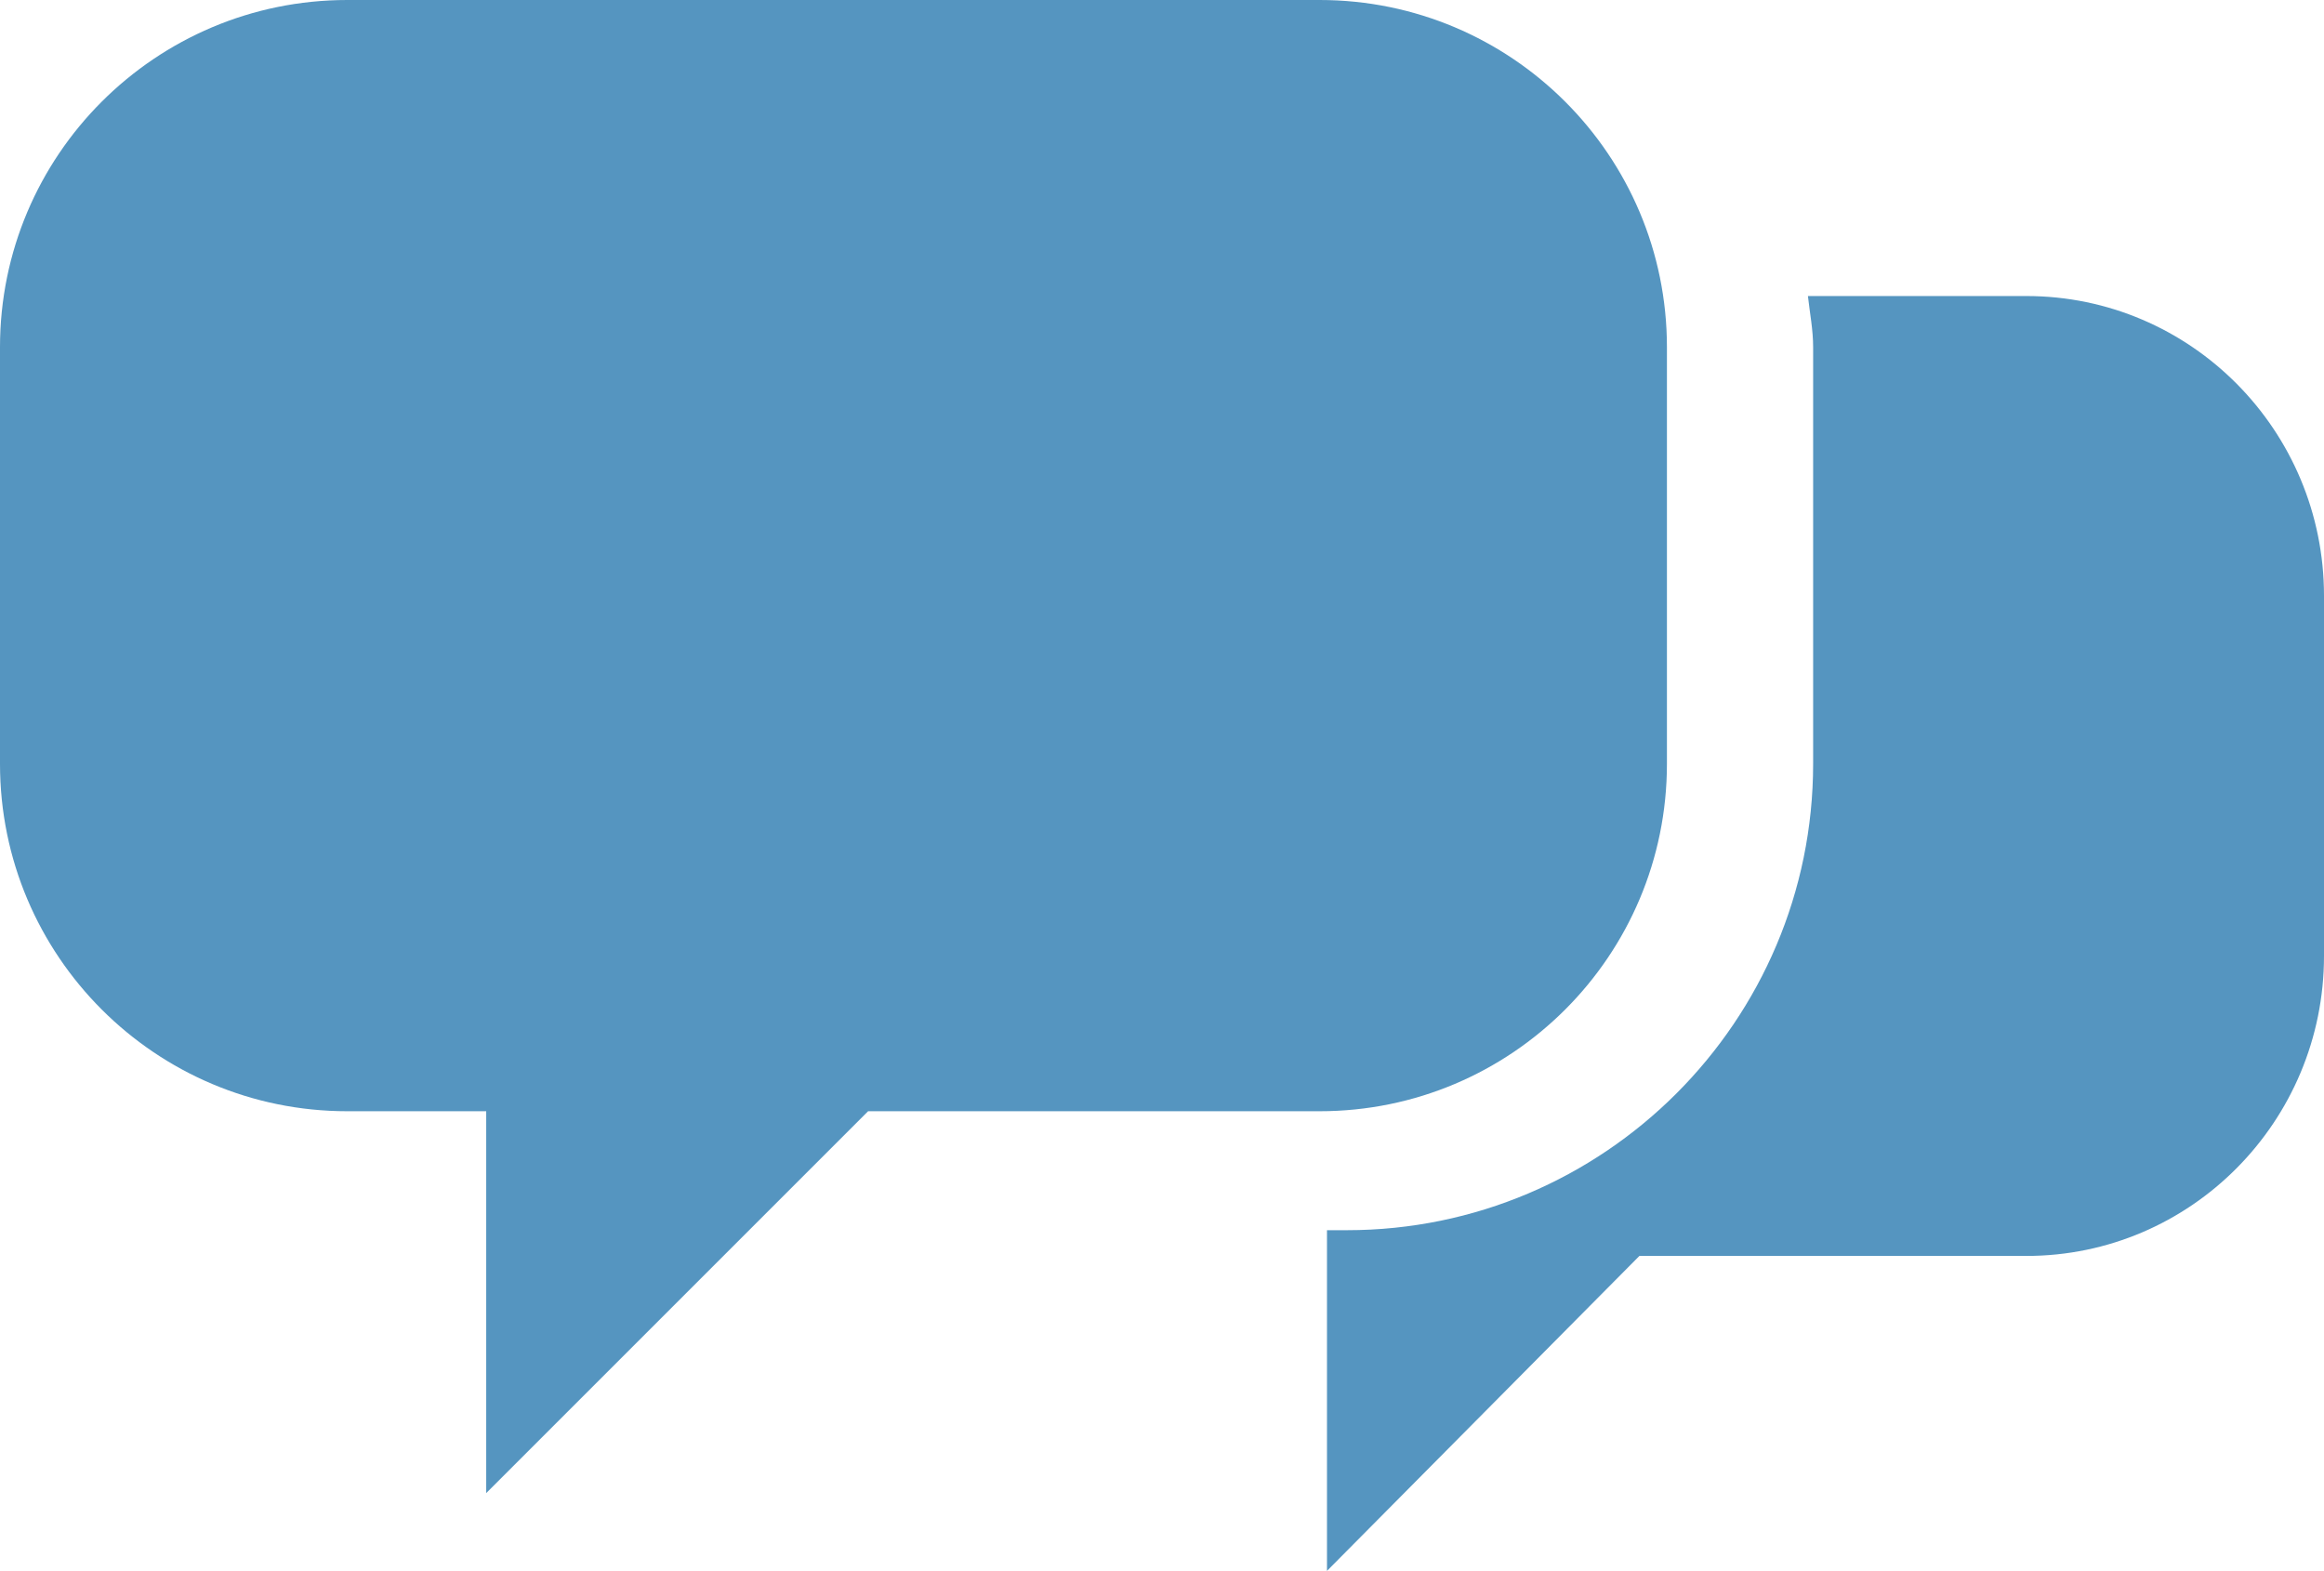 <?xml version="1.0" encoding="utf-8" standalone="no"?><!-- Generator: Adobe Illustrator 16.0.0, SVG Export Plug-In . SVG Version: 6.00 Build 0)  --><svg xmlns="http://www.w3.org/2000/svg" xmlns:xlink="http://www.w3.org/1999/xlink" enable-background="new 0 0 350 236.585" fill="#000000" height="236.585px" id="Layer_1" version="1.1" viewBox="0 0 350 236.585" width="350px" x="0px" xml:space="preserve" y="0px">
<g id="change1">
	<path d="M52.301,0h146.434c28.881,0,52.309,23.402,52.309,52.294v62.741c0,28.909-23.413,52.322-52.309,52.322   h-67.996l-57.515,57.514v-57.514H52.301C23.427,167.357,0,143.951,0,115.035V52.294C0,23.402,23.427,0,52.301,0z" fill="#5595c0"/>
	<path d="M305.176,44.584h-32.898c0.283,2.561,0.785,5.075,0.785,7.703v62.741c0,38.762-31.512,70.246-70.225,70.246   h-2.992v39.597v11.714l47.052-47.435h58.278c24.75,0,44.824-20.251,44.824-45.185V89.744C350,64.821,329.926,44.584,305.176,44.584   z" fill="#5595c0"/>
</g>
</svg>